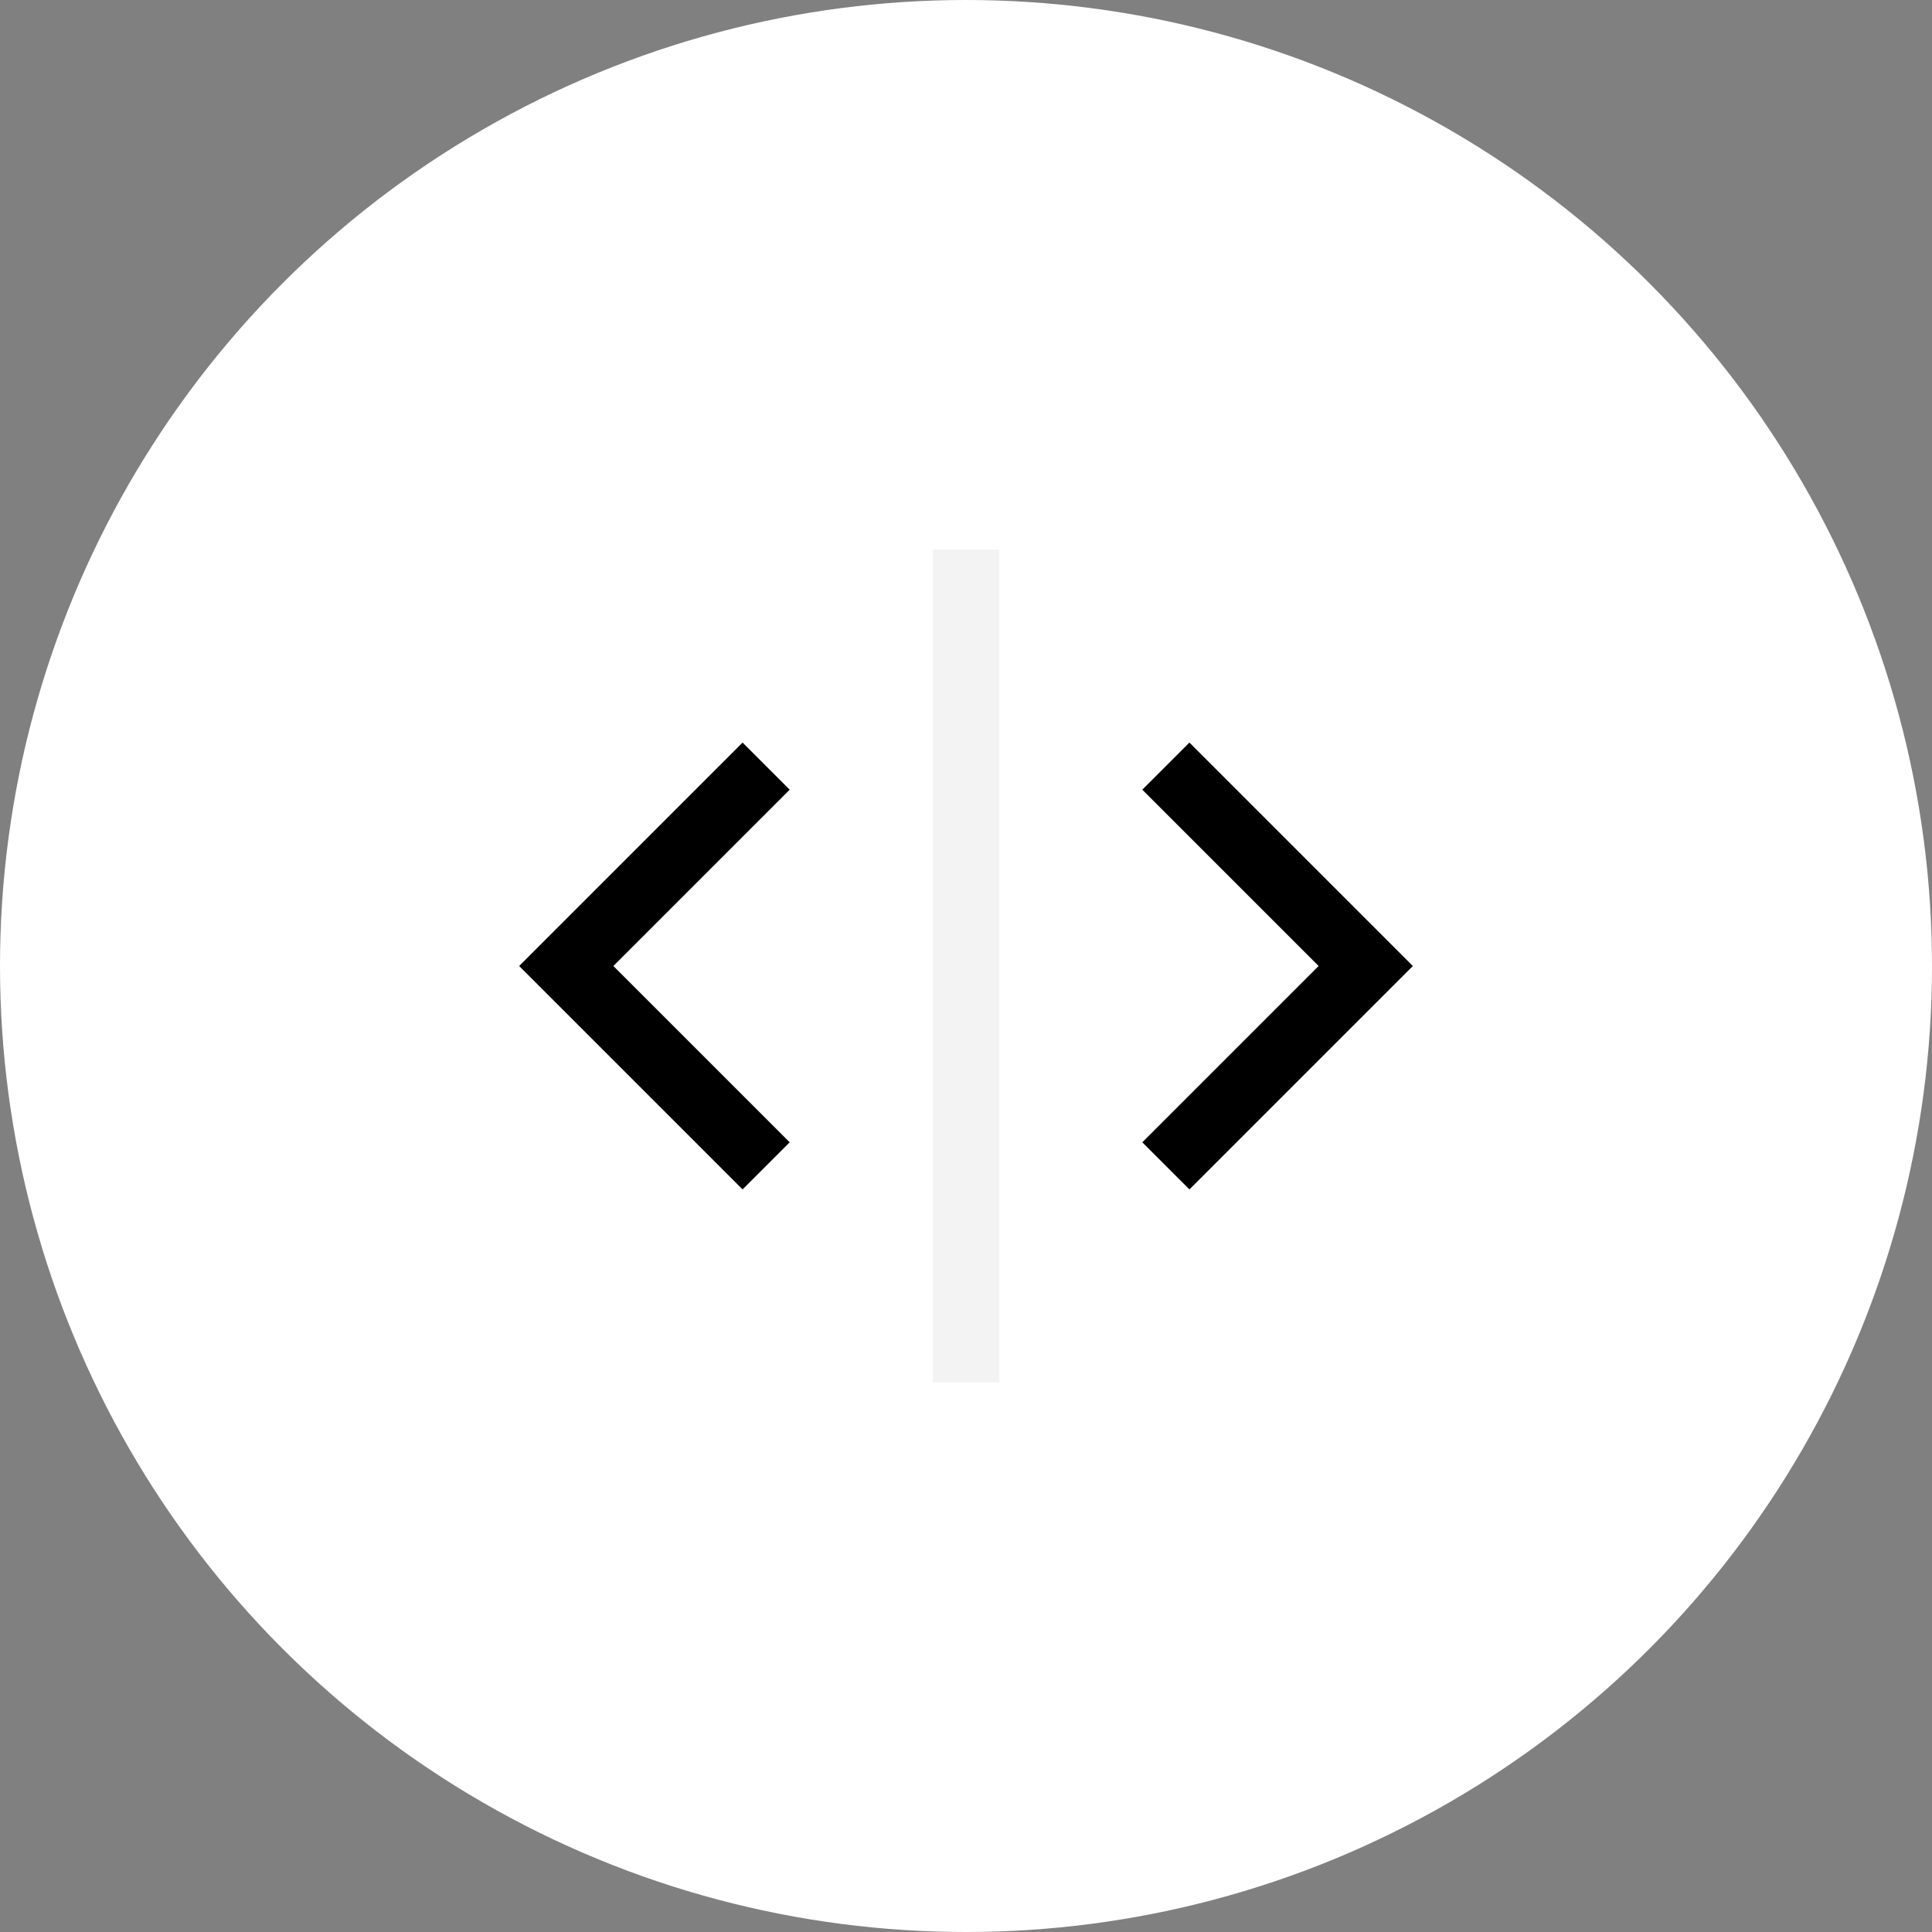 <svg width="116" height="116" viewBox="0 0 116 116" fill="none" xmlns="http://www.w3.org/2000/svg">
<rect x="0" y="0" width="116" height="116" fill="#808080" stroke="none"/>
<circle cx="58" cy="58" r="58" fill="white"/>
<path d="M70 46L82 58L70 70" stroke="black" stroke-width="4"/>
<path d="M46 46L34 58L46 70" stroke="black" stroke-width="4"/>
<path opacity="0.05" d="M58 33L58 83" stroke="black" stroke-width="4"/>
</svg>
